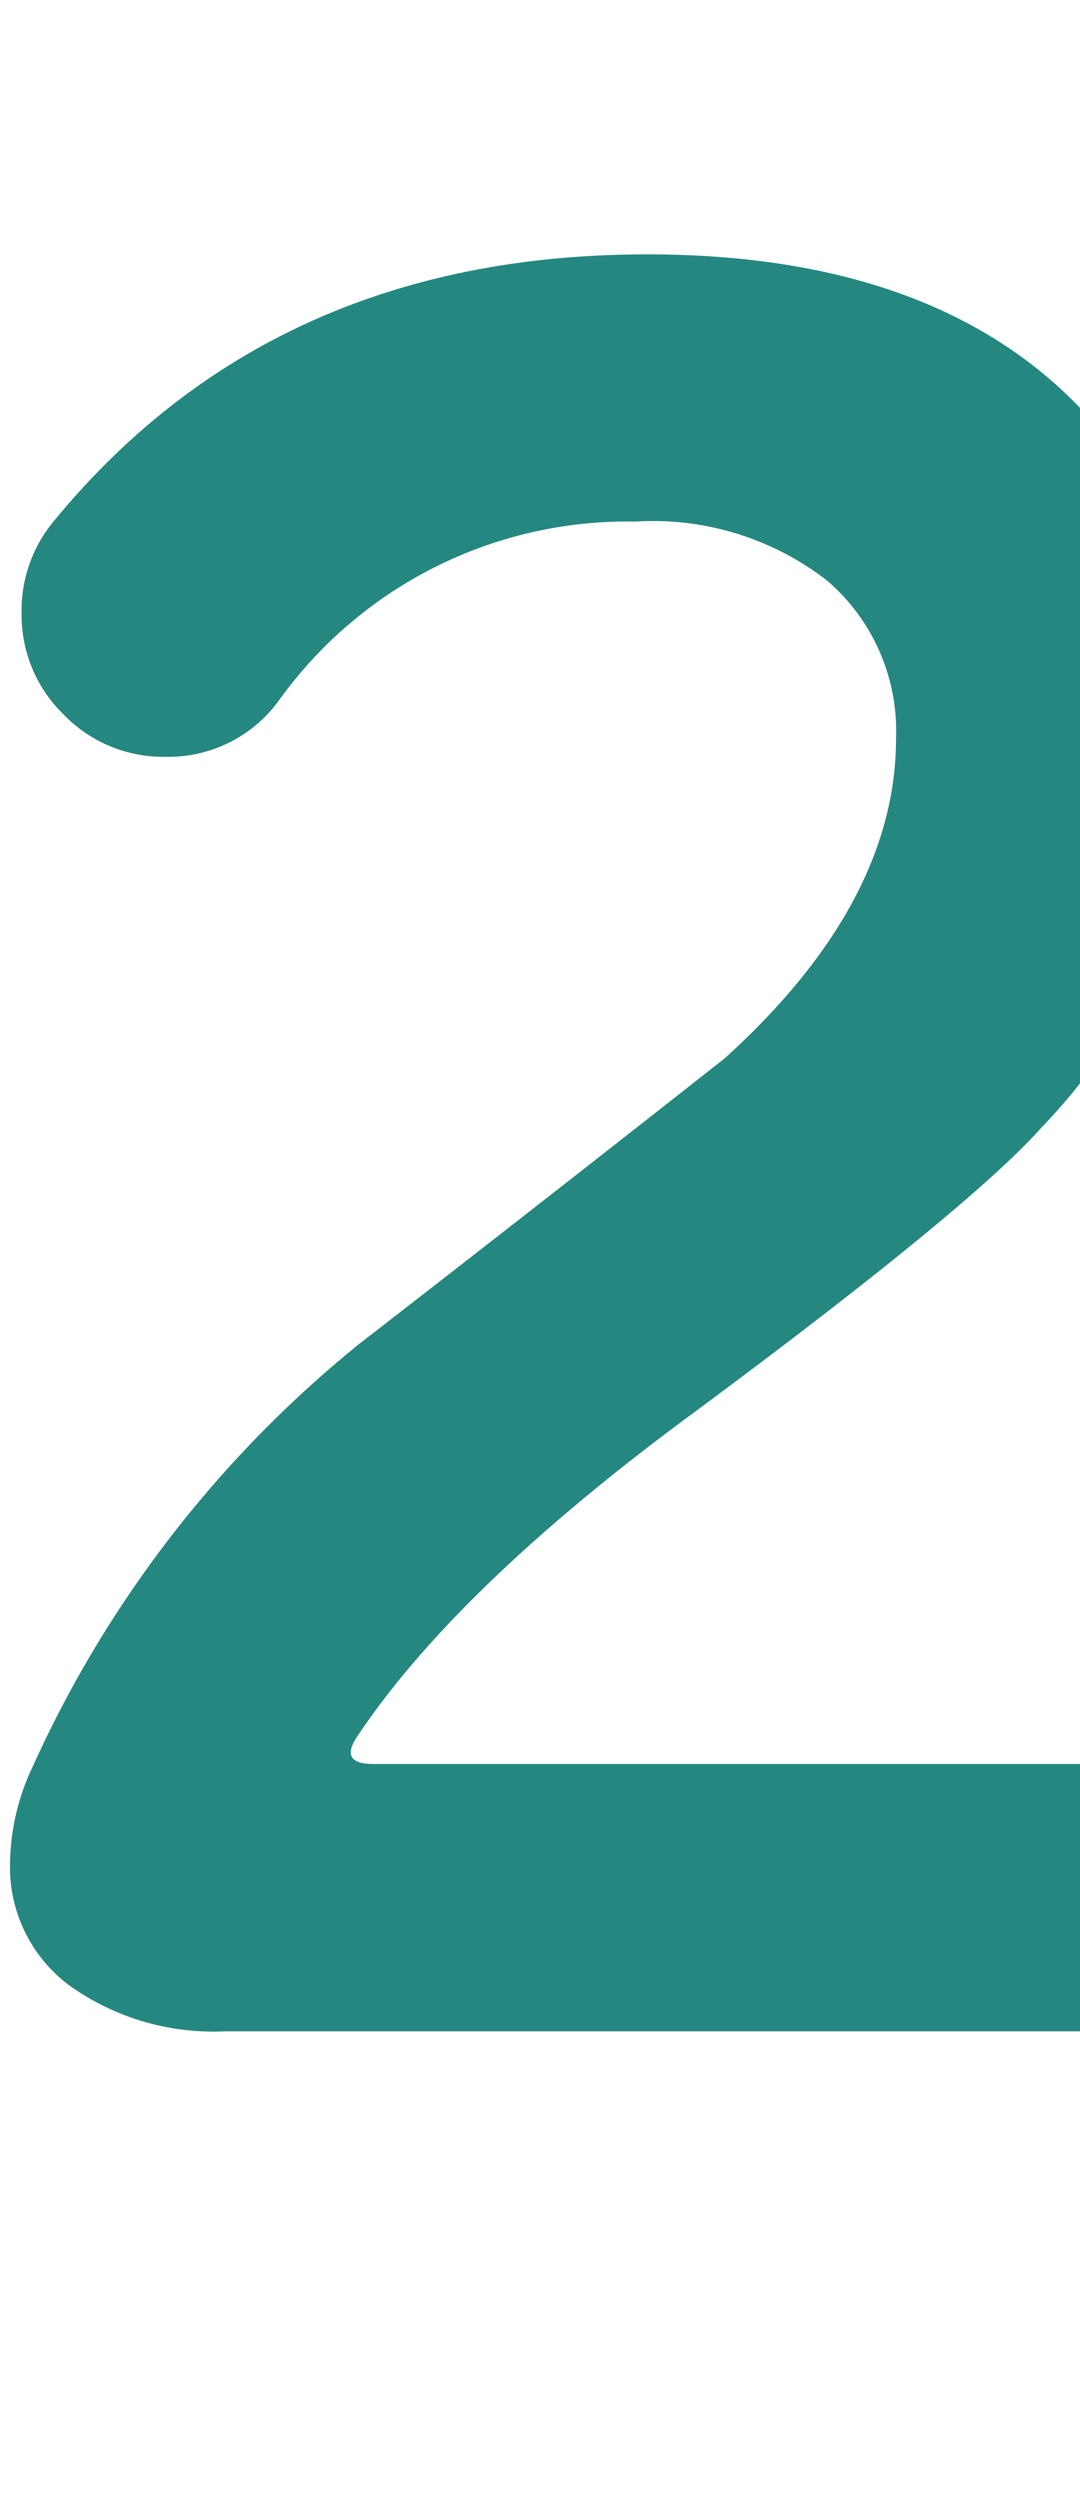 <svg xmlns="http://www.w3.org/2000/svg" xmlns:xlink="http://www.w3.org/1999/xlink" width="35" height="81" viewBox="0 0 35 81"><defs><clipPath id="a"><rect width="35" height="81" transform="translate(22 4987)" fill="#fff" stroke="#707070" stroke-width="1"/></clipPath></defs><g transform="translate(-22 -4987)" clip-path="url(#a)"><path d="M48.544-3.552a4.2,4.2,0,0,1-1.3,3.071,4.2,4.2,0,0,1-3.071,1.3h-29.9A8.027,8.027,0,0,1,9.25-.666a4.778,4.778,0,0,1-1.924-4,7.512,7.512,0,0,1,.74-3.108A37.425,37.425,0,0,1,18.648-21.46q5.92-4.588,11.84-9.25,5.55-5.032,5.55-10.36a6.422,6.422,0,0,0-2.22-5.106A9.191,9.191,0,0,0,27.6-48.1a13.9,13.9,0,0,0-11.544,5.772,4.427,4.427,0,0,1-3.7,1.85,4.49,4.49,0,0,1-3.293-1.369A4.49,4.49,0,0,1,7.7-45.14,4.513,4.513,0,0,1,8.732-48.1q7.1-8.658,19.24-8.658,8.51,0,13.246,4.218a14.234,14.234,0,0,1,4.736,11.174,18.465,18.465,0,0,1-5.18,12.876Q38.48-25.9,29.6-19.314q-7.77,5.7-11.026,10.582-.592.888.518.888H44.178a4.258,4.258,0,0,1,3.071,1.258A4.076,4.076,0,0,1,48.544-3.552Z" transform="translate(15 5052)" fill="#248880"/></g></svg>